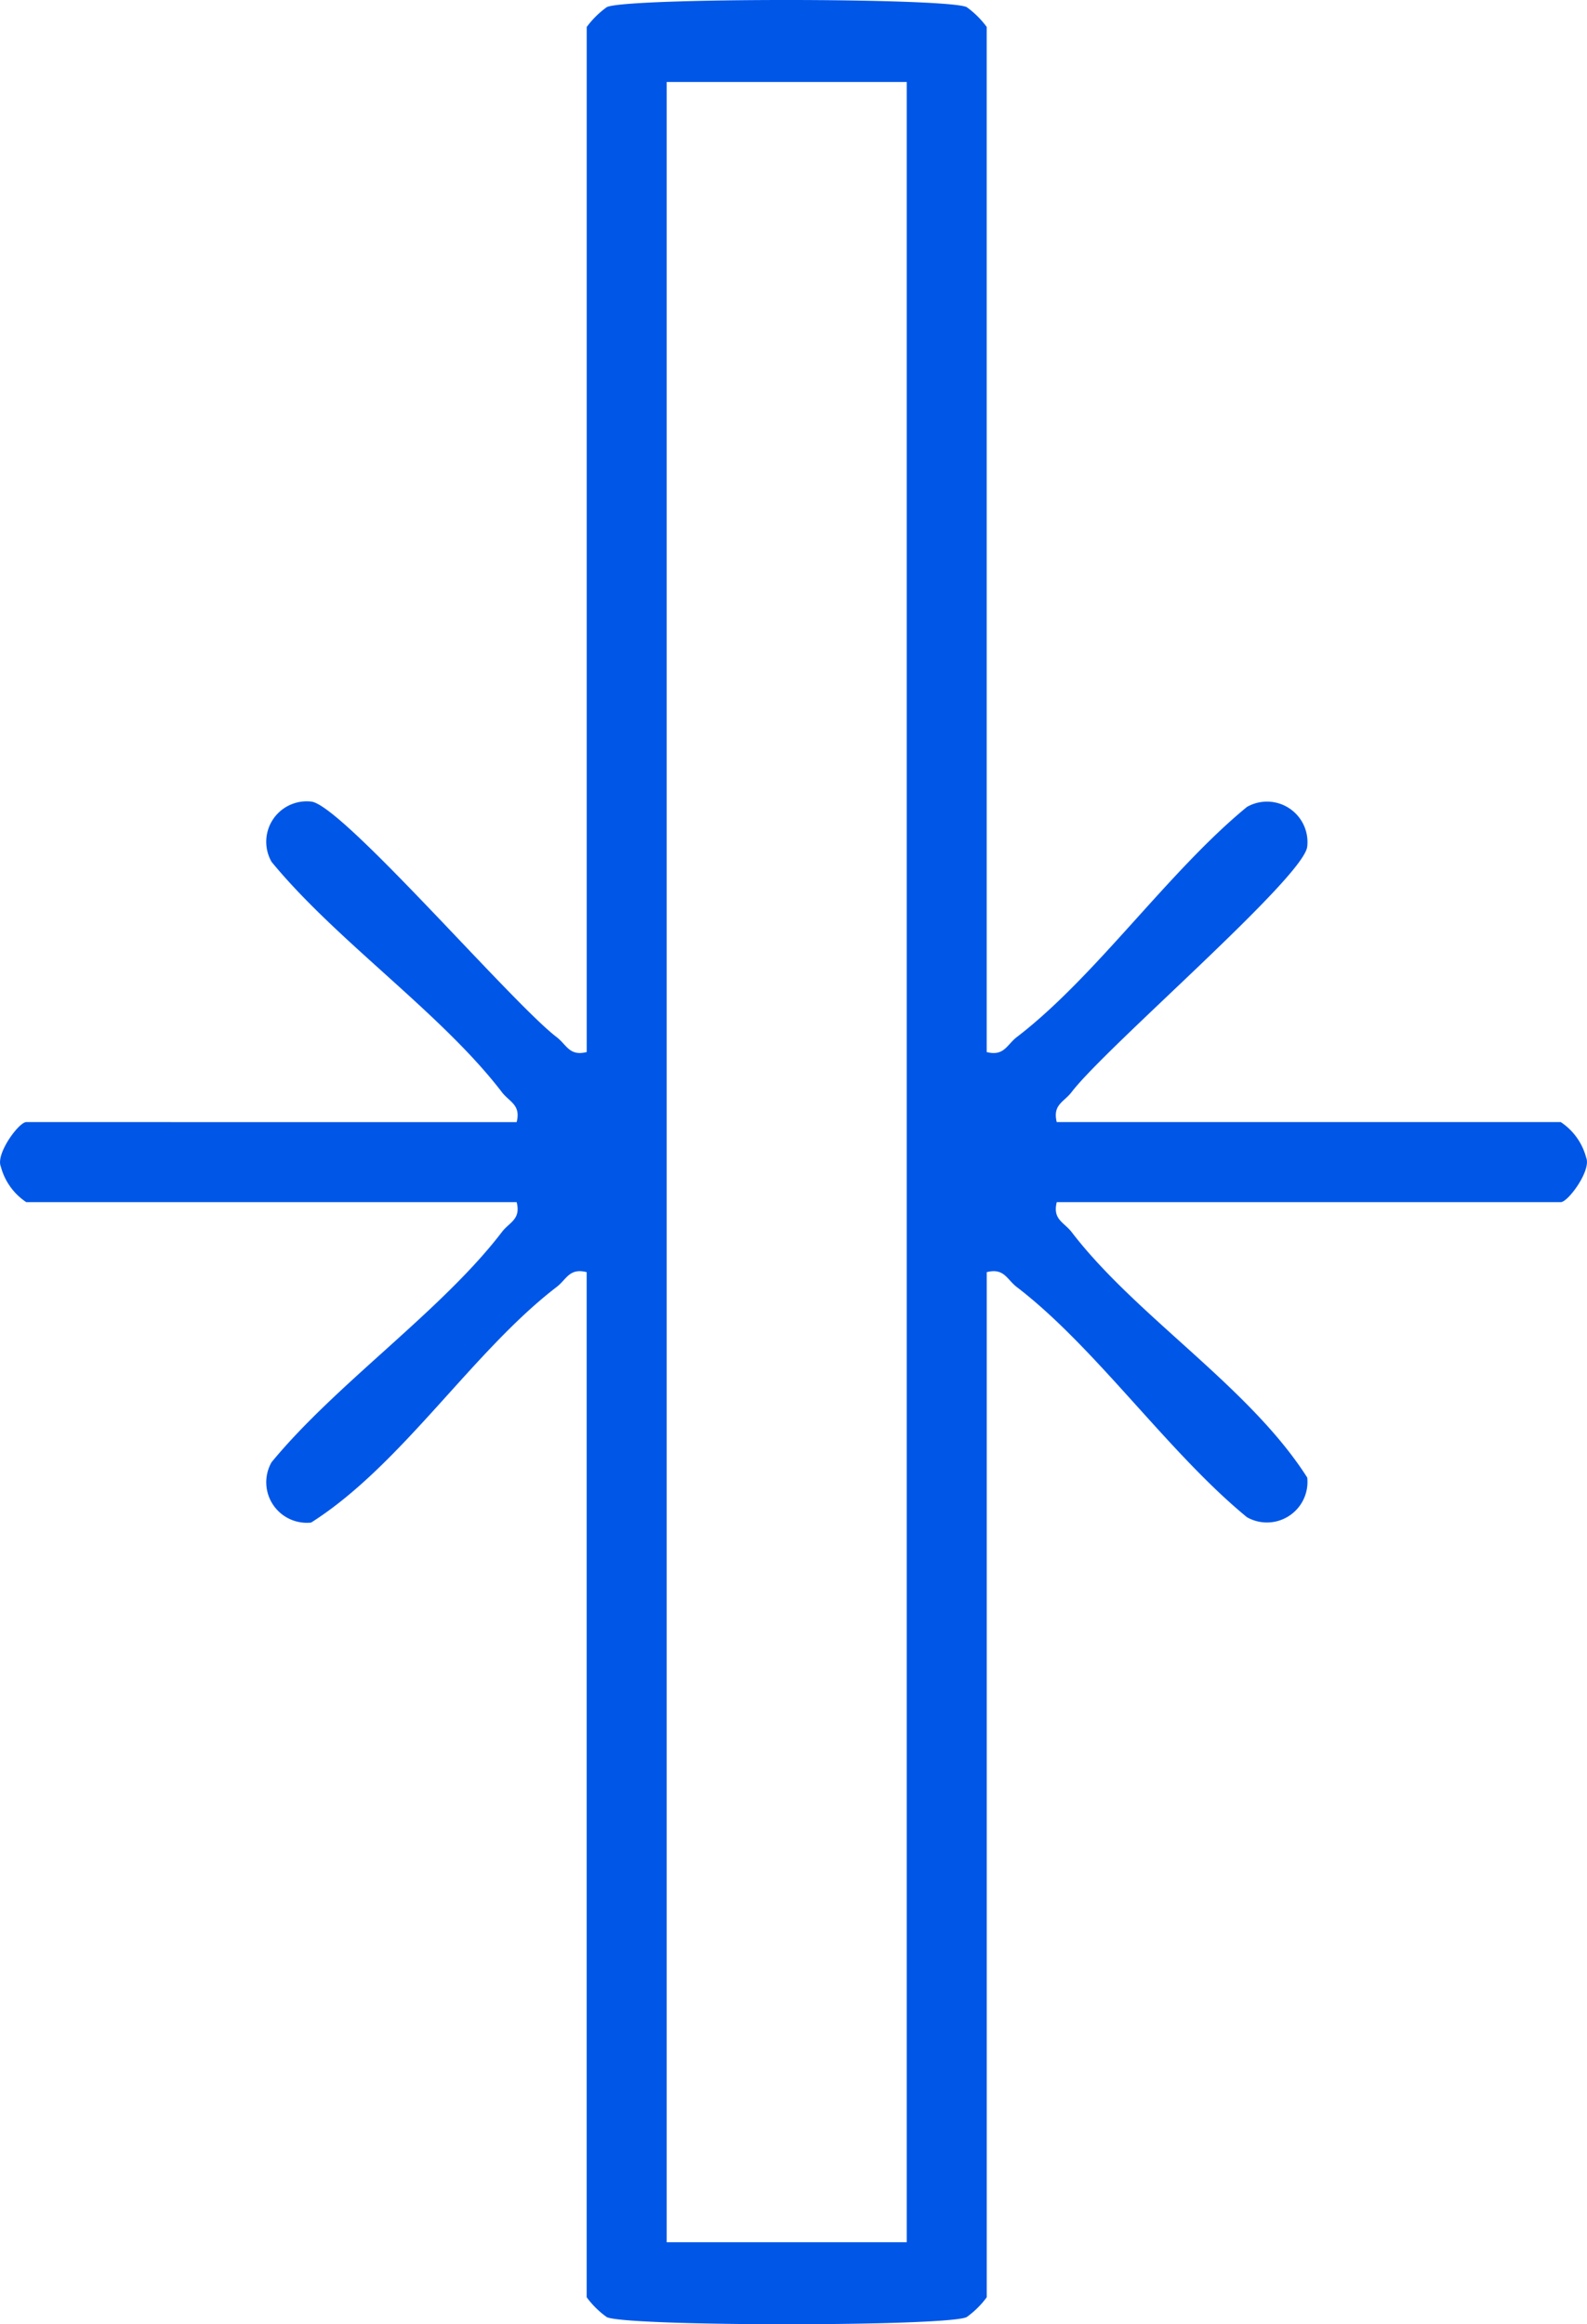 <svg xmlns="http://www.w3.org/2000/svg" width="93.66" height="137.168" viewBox="0 0 93.66 137.168">
  <g id="espessura" transform="translate(-266.29 -1480.538)">
    <path id="Caminho_748" data-name="Caminho 748" d="M31.859,68.946c.259-1.03-.426-1.181-.879-1.777-3.566-4.654-9.764-8.924-13.585-13.582a2.387,2.387,0,0,1,2.338-3.558c1.808.182,11.816,11.859,14.484,13.9.6.457.747,1.138,1.777.883V4.313A5.331,5.331,0,0,1,37.183,3.14c1.2-.561,20.039-.554,21.232,0A5.331,5.331,0,0,1,59.6,4.313v60.5c1.03.256,1.181-.426,1.773-.883,4.658-3.566,8.928-9.764,13.585-13.585a2.389,2.389,0,0,1,3.558,2.338c-.182,1.808-11.859,11.816-13.9,14.484-.457.6-1.138.747-.883,1.777H93.479a3.621,3.621,0,0,1,1.5,2.1c.314.751-1.072,2.625-1.5,2.625H63.734c-.256,1.03.426,1.177.883,1.773,3.806,4.971,10.507,9.141,13.9,14.484a2.393,2.393,0,0,1-3.558,2.338c-4.658-3.821-8.928-10.02-13.585-13.585-.592-.453-.743-1.138-1.773-.879v60.5a5.25,5.25,0,0,1-1.189,1.173c-1.2.561-20.043.558-21.232,0a5.25,5.25,0,0,1-1.189-1.173V77.8c-1.03-.259-1.181.426-1.777.879-4.967,3.81-9.141,10.511-14.484,13.9a2.392,2.392,0,0,1-2.338-3.558C21.216,84.37,27.415,80.1,30.98,75.442c.453-.6,1.138-.743.879-1.773H2.915a3.637,3.637,0,0,1-1.5-2.1c-.314-.755,1.072-2.625,1.5-2.625Zm8.854,66.107H54.88V7.561H40.713Z" transform="translate(264.923 1477.816)" fill="#0056e7"/>
  </g>
</svg>
